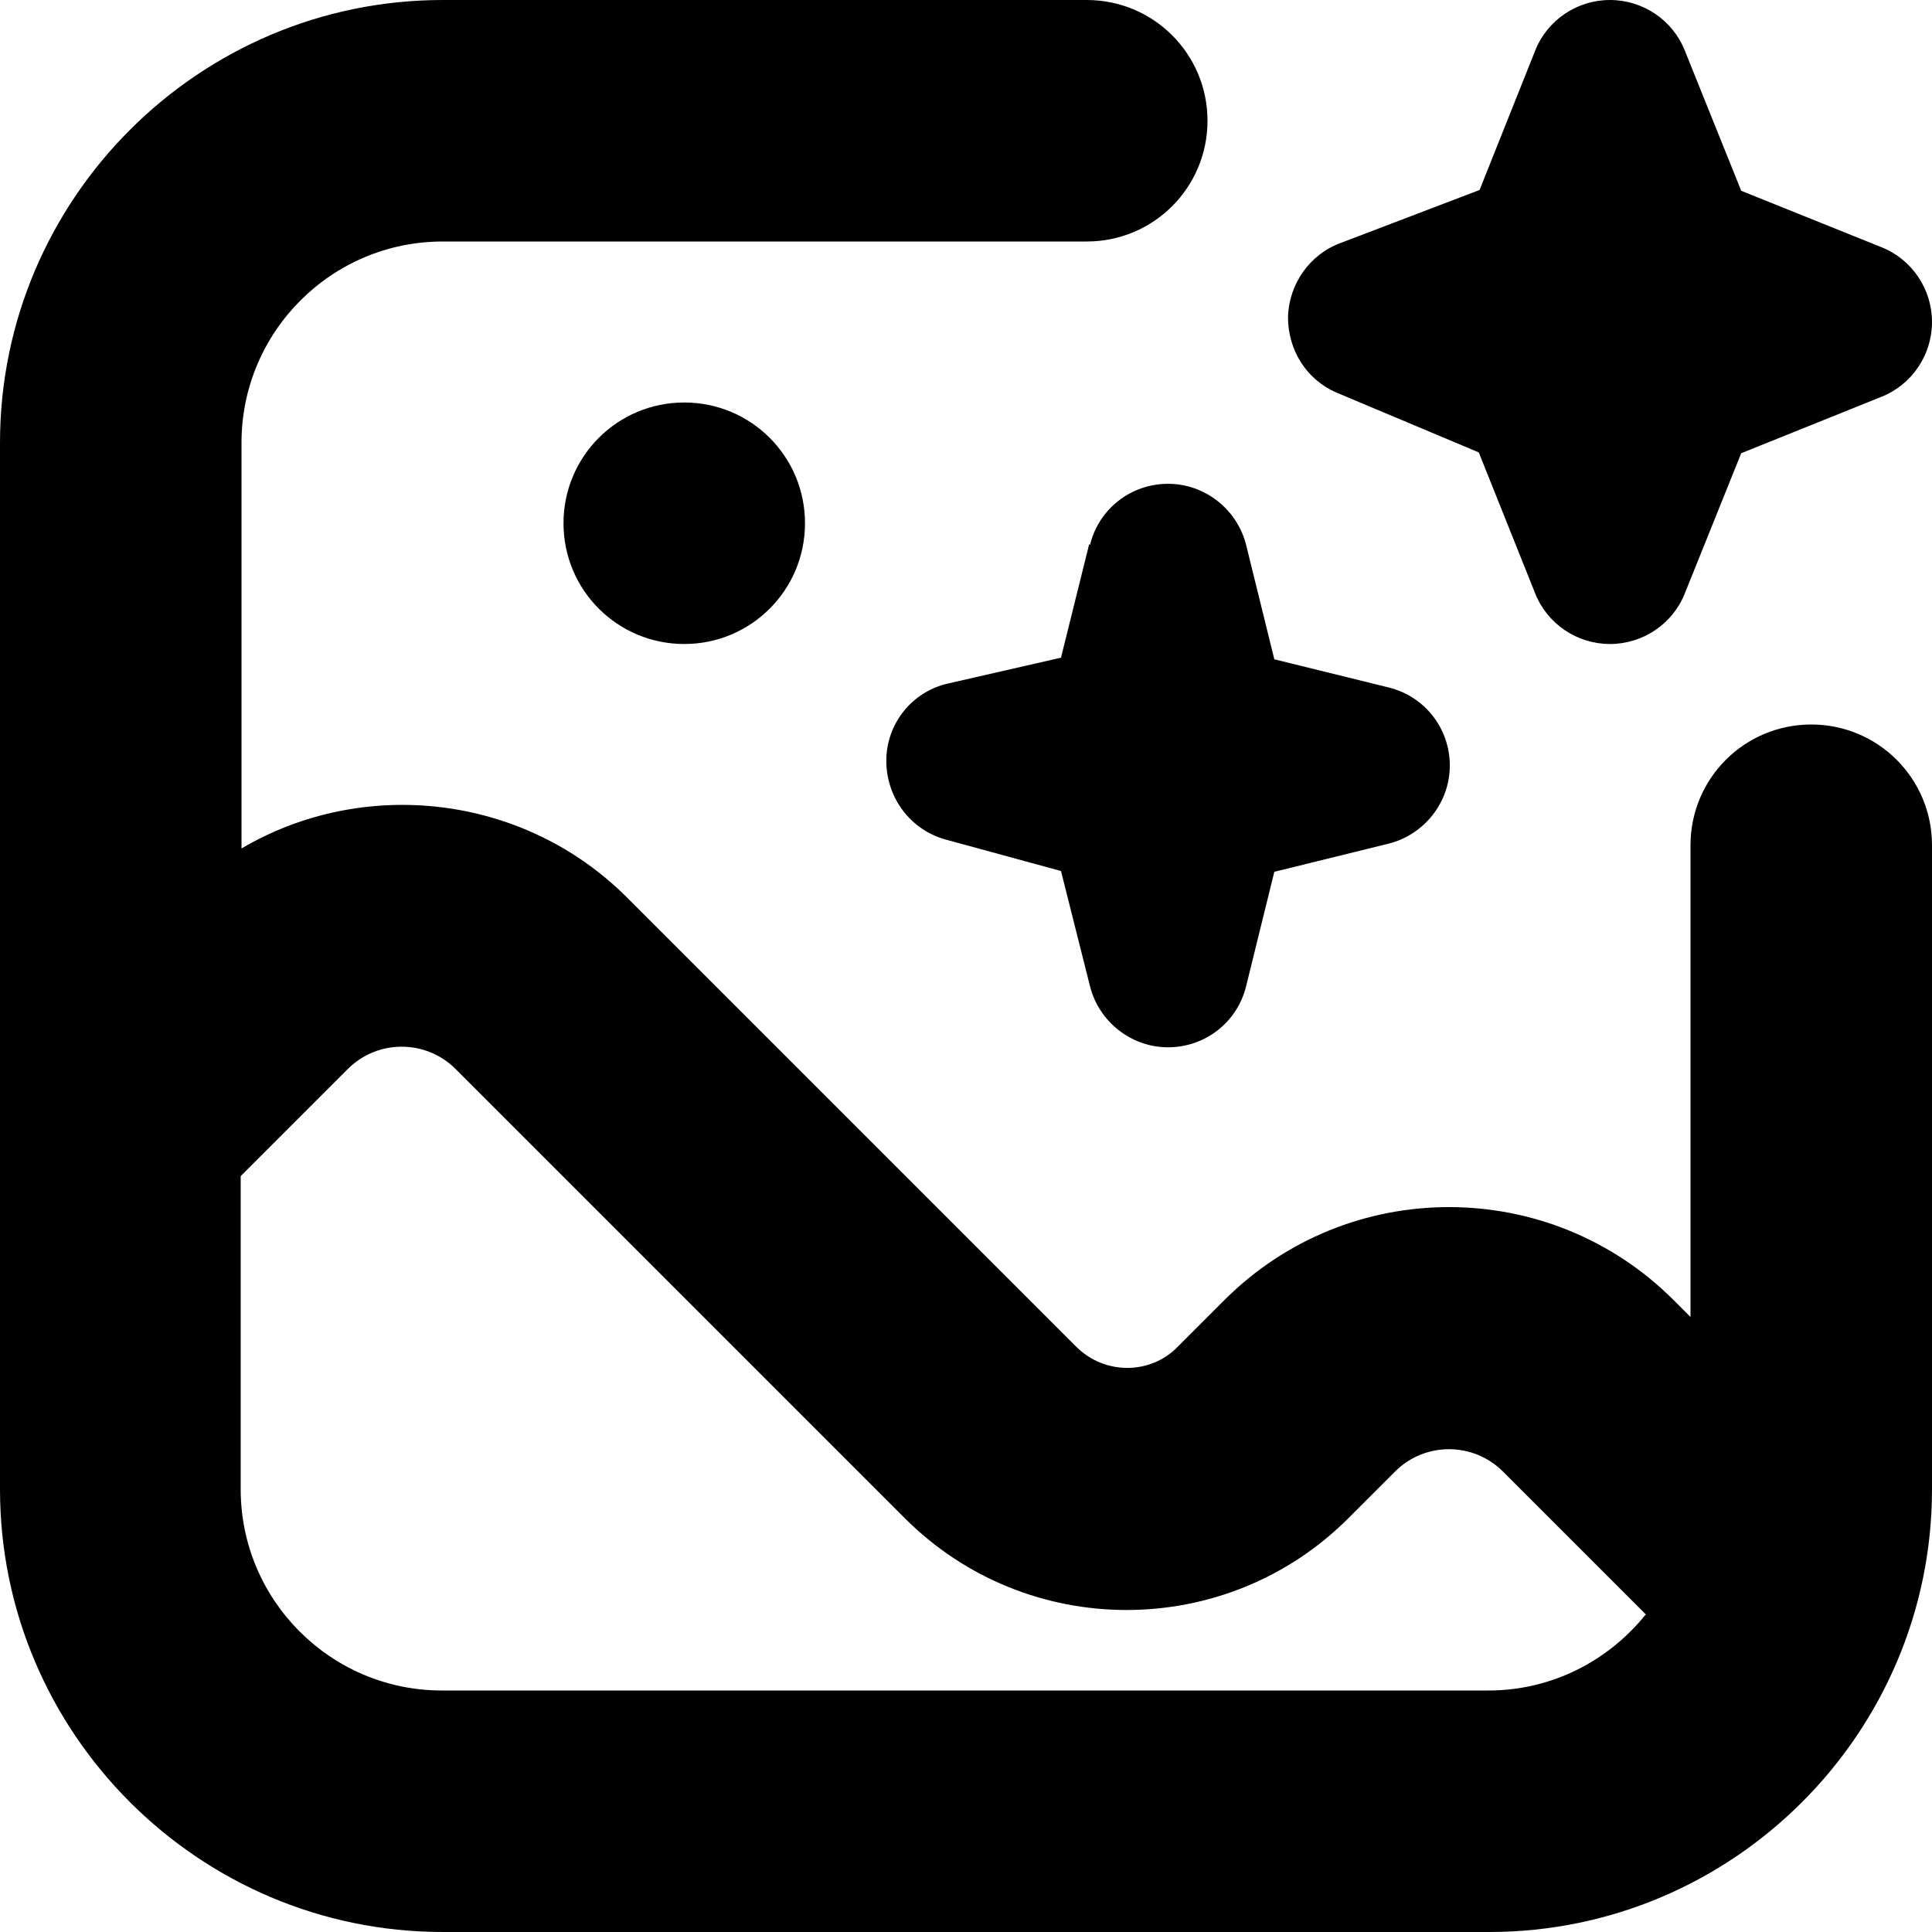 <?xml version="1.0" encoding="UTF-8"?>
<svg xmlns="http://www.w3.org/2000/svg" id="Layer_1" data-name="Layer 1" viewBox="0 0 24 24" width="512" height="512"><path d="M8.5,5c.83,0,1.5,.67,1.5,1.5s-.67,1.5-1.5,1.5-1.5-.67-1.5-1.5,.67-1.5,1.5-1.5Zm5.03,1.76l-.35,1.41-1.4,.32c-.45,.1-.77,.5-.77,.96,0,.46,.3,.86,.74,.98l1.43,.39,.36,1.43c.11,.44,.51,.76,.97,.76s.86-.31,.97-.76l.35-1.42,1.42-.35c.44-.11,.76-.51,.76-.97s-.31-.86-.76-.97l-1.42-.35-.35-1.42c-.11-.44-.51-.76-.97-.76s-.86,.31-.97,.76Zm3.08-1.88l1.76,.74,.7,1.75c.15,.38,.52,.63,.93,.63s.78-.25,.93-.63l.7-1.74,1.74-.7c.38-.15,.63-.52,.63-.93s-.25-.78-.63-.93l-1.74-.7-.7-1.74c-.15-.38-.52-.63-.93-.63s-.78,.25-.93,.63l-.69,1.73-1.73,.66c-.38,.14-.64,.51-.65,.92,0,.41,.23,.78,.61,.94Zm7.39,5.62v8c0,3.03-2.47,5.5-5.5,5.5H5.5c-3.03,0-5.5-2.47-5.5-5.5V5.5C0,2.47,2.47,0,5.5,0H13.5c.83,0,1.5,.67,1.5,1.5s-.67,1.5-1.5,1.5H5.5c-1.38,0-2.5,1.12-2.5,2.5v5.04c1.51-.89,3.5-.68,4.79,.61l5.58,5.58c.35,.35,.92,.35,1.26,0l.58-.58c1.54-1.54,4.04-1.54,5.58,0l.21,.21v-5.86c0-.83,.67-1.5,1.5-1.5s1.5,.67,1.5,1.5Zm-3.55,9.56l-1.78-1.78c-.37-.37-.97-.37-1.34,0l-.58,.58c-1.52,1.52-3.99,1.52-5.51,0l-5.58-5.58c-.37-.37-.97-.37-1.34,0l-1.33,1.33v3.89c0,1.38,1.12,2.5,2.5,2.5h13c.79,0,1.49-.37,1.95-.94Z"/></svg>
